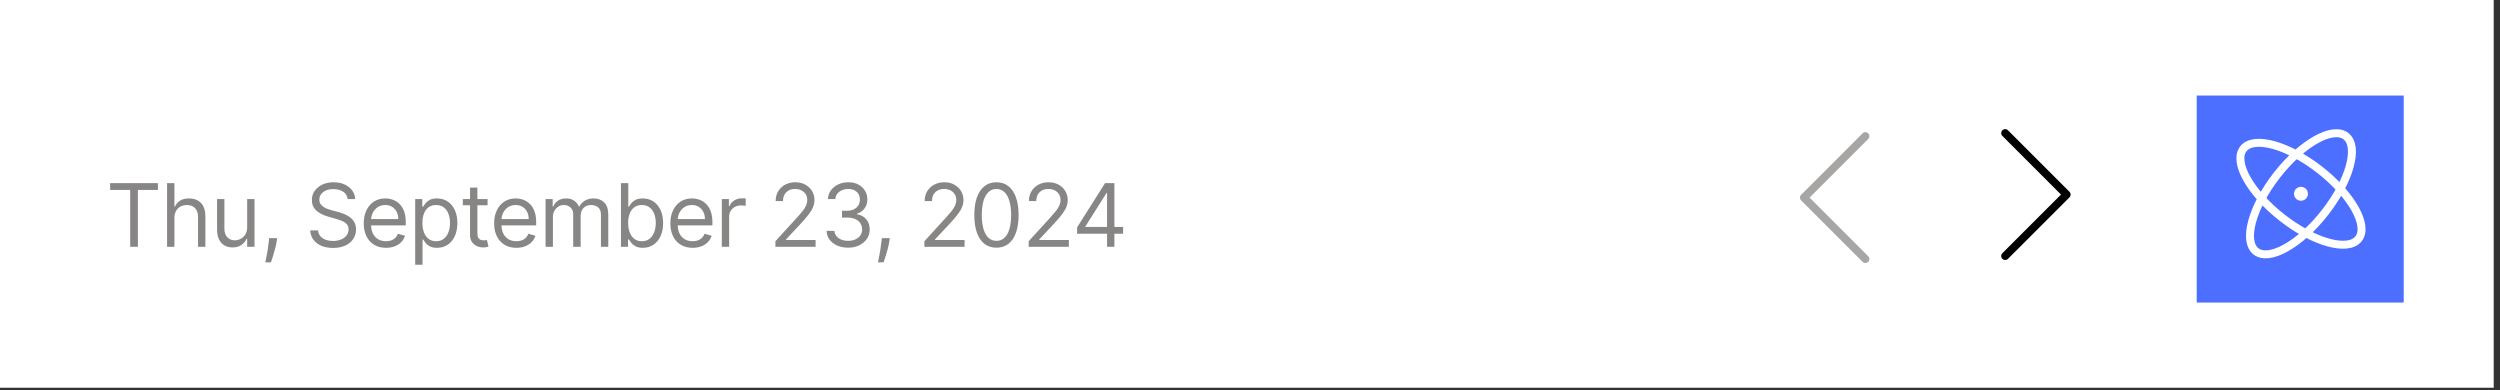 <svg width="314" height="49" viewBox="0 0 314 49" fill="none" xmlns="http://www.w3.org/2000/svg">
<rect x="0" y="0" width="314" height="49" fill="#333333" stroke="none"/>
<rect y="0.002" width="313.209" height="48.697" fill="white"/>
<path d="M13.834 23.859V23H19.834V23.859H17.318V31H16.349V23.859H13.834ZM21.906 27.391V31H20.984V23H21.906V25.938H21.984C22.124 25.628 22.335 25.381 22.616 25.199C22.9 25.014 23.278 24.922 23.749 24.922C24.158 24.922 24.516 25.004 24.823 25.168C25.131 25.329 25.369 25.578 25.538 25.914C25.71 26.247 25.796 26.672 25.796 27.188V31H24.874V27.25C24.874 26.773 24.751 26.405 24.503 26.145C24.258 25.881 23.919 25.75 23.484 25.75C23.182 25.75 22.911 25.814 22.671 25.941C22.434 26.069 22.247 26.255 22.109 26.5C21.973 26.745 21.906 27.042 21.906 27.391ZM31.044 28.547V25H31.966V31H31.044V29.984H30.982C30.841 30.289 30.622 30.548 30.325 30.762C30.028 30.973 29.653 31.078 29.2 31.078C28.825 31.078 28.492 30.996 28.2 30.832C27.909 30.665 27.679 30.415 27.513 30.082C27.346 29.746 27.263 29.323 27.263 28.812V25H28.185V28.75C28.185 29.188 28.307 29.537 28.552 29.797C28.799 30.057 29.114 30.188 29.497 30.188C29.726 30.188 29.959 30.129 30.196 30.012C30.436 29.895 30.636 29.715 30.798 29.473C30.962 29.23 31.044 28.922 31.044 28.547ZM34.809 29.906L34.747 30.328C34.703 30.625 34.635 30.943 34.544 31.281C34.455 31.62 34.363 31.939 34.266 32.238C34.17 32.538 34.091 32.776 34.028 32.953H33.325C33.359 32.786 33.403 32.566 33.458 32.293C33.512 32.02 33.567 31.713 33.622 31.375C33.679 31.039 33.726 30.695 33.762 30.344L33.809 29.906H34.809ZM43.671 25C43.624 24.604 43.434 24.297 43.101 24.078C42.767 23.859 42.359 23.75 41.874 23.75C41.52 23.75 41.21 23.807 40.944 23.922C40.681 24.037 40.476 24.194 40.327 24.395C40.181 24.595 40.109 24.823 40.109 25.078C40.109 25.292 40.159 25.475 40.261 25.629C40.365 25.78 40.498 25.906 40.659 26.008C40.821 26.107 40.99 26.189 41.167 26.254C41.344 26.316 41.507 26.367 41.656 26.406L42.468 26.625C42.676 26.68 42.908 26.755 43.163 26.852C43.421 26.948 43.667 27.079 43.901 27.246C44.139 27.41 44.334 27.621 44.487 27.879C44.641 28.137 44.718 28.453 44.718 28.828C44.718 29.26 44.605 29.651 44.378 30C44.154 30.349 43.826 30.626 43.394 30.832C42.964 31.038 42.442 31.141 41.827 31.141C41.254 31.141 40.758 31.048 40.339 30.863C39.922 30.678 39.594 30.421 39.355 30.09C39.118 29.759 38.984 29.375 38.952 28.938H39.952C39.978 29.24 40.08 29.49 40.257 29.688C40.437 29.883 40.663 30.029 40.937 30.125C41.213 30.219 41.51 30.266 41.827 30.266C42.197 30.266 42.529 30.206 42.823 30.086C43.118 29.963 43.351 29.794 43.523 29.578C43.694 29.359 43.781 29.104 43.781 28.812C43.781 28.547 43.706 28.331 43.558 28.164C43.409 27.997 43.214 27.862 42.972 27.758C42.73 27.654 42.468 27.562 42.187 27.484L41.202 27.203C40.577 27.023 40.083 26.767 39.718 26.434C39.353 26.1 39.171 25.664 39.171 25.125C39.171 24.677 39.292 24.287 39.534 23.953C39.779 23.617 40.107 23.357 40.519 23.172C40.933 22.984 41.395 22.891 41.906 22.891C42.421 22.891 42.879 22.983 43.281 23.168C43.681 23.35 43.999 23.6 44.234 23.918C44.471 24.236 44.596 24.596 44.609 25H43.671ZM48.481 31.125C47.903 31.125 47.404 30.997 46.985 30.742C46.569 30.484 46.247 30.125 46.02 29.664C45.797 29.201 45.684 28.662 45.684 28.047C45.684 27.432 45.797 26.891 46.02 26.422C46.247 25.951 46.562 25.583 46.966 25.32C47.372 25.055 47.846 24.922 48.388 24.922C48.7 24.922 49.009 24.974 49.313 25.078C49.618 25.182 49.895 25.352 50.145 25.586C50.395 25.818 50.595 26.125 50.743 26.508C50.892 26.891 50.966 27.362 50.966 27.922V28.312H46.341V27.516H50.028C50.028 27.177 49.961 26.875 49.825 26.609C49.692 26.344 49.502 26.134 49.255 25.98C49.01 25.827 48.721 25.75 48.388 25.75C48.02 25.75 47.703 25.841 47.434 26.023C47.169 26.203 46.964 26.438 46.821 26.727C46.678 27.016 46.606 27.326 46.606 27.656V28.188C46.606 28.641 46.684 29.025 46.841 29.34C47 29.652 47.22 29.891 47.501 30.055C47.782 30.216 48.109 30.297 48.481 30.297C48.724 30.297 48.942 30.263 49.138 30.195C49.336 30.125 49.506 30.021 49.649 29.883C49.792 29.742 49.903 29.568 49.981 29.359L50.872 29.609C50.778 29.912 50.621 30.177 50.399 30.406C50.178 30.633 49.904 30.81 49.579 30.938C49.254 31.062 48.888 31.125 48.481 31.125ZM52.148 33.25V25H53.039V25.953H53.148C53.216 25.849 53.309 25.716 53.429 25.555C53.552 25.391 53.726 25.245 53.953 25.117C54.182 24.987 54.492 24.922 54.882 24.922C55.388 24.922 55.833 25.048 56.218 25.301C56.604 25.553 56.905 25.912 57.121 26.375C57.337 26.838 57.445 27.385 57.445 28.016C57.445 28.651 57.337 29.202 57.121 29.668C56.905 30.131 56.605 30.491 56.222 30.746C55.84 30.999 55.398 31.125 54.898 31.125C54.513 31.125 54.204 31.061 53.972 30.934C53.74 30.803 53.562 30.656 53.437 30.492C53.312 30.326 53.216 30.188 53.148 30.078H53.07V33.25H52.148ZM53.054 28C53.054 28.453 53.121 28.853 53.254 29.199C53.386 29.543 53.58 29.812 53.836 30.008C54.091 30.201 54.403 30.297 54.773 30.297C55.158 30.297 55.48 30.195 55.738 29.992C55.998 29.787 56.194 29.51 56.324 29.164C56.457 28.815 56.523 28.427 56.523 28C56.523 27.578 56.458 27.198 56.328 26.859C56.2 26.518 56.006 26.249 55.746 26.051C55.488 25.85 55.164 25.75 54.773 25.75C54.398 25.75 54.083 25.845 53.828 26.035C53.572 26.223 53.38 26.486 53.25 26.824C53.119 27.16 53.054 27.552 53.054 28ZM61.241 25V25.781H58.131V25H61.241ZM59.037 23.562H59.959V29.281C59.959 29.542 59.997 29.737 60.073 29.867C60.151 29.995 60.25 30.081 60.37 30.125C60.492 30.167 60.621 30.188 60.756 30.188C60.858 30.188 60.941 30.182 61.006 30.172C61.071 30.159 61.123 30.148 61.162 30.141L61.35 30.969C61.287 30.992 61.2 31.016 61.088 31.039C60.976 31.065 60.834 31.078 60.662 31.078C60.402 31.078 60.147 31.022 59.897 30.91C59.649 30.798 59.444 30.628 59.28 30.398C59.118 30.169 59.037 29.88 59.037 29.531V23.562ZM64.859 31.125C64.28 31.125 63.782 30.997 63.362 30.742C62.946 30.484 62.624 30.125 62.398 29.664C62.174 29.201 62.062 28.662 62.062 28.047C62.062 27.432 62.174 26.891 62.398 26.422C62.624 25.951 62.939 25.583 63.343 25.32C63.749 25.055 64.223 24.922 64.765 24.922C65.077 24.922 65.386 24.974 65.691 25.078C65.995 25.182 66.272 25.352 66.522 25.586C66.772 25.818 66.972 26.125 67.12 26.508C67.269 26.891 67.343 27.362 67.343 27.922V28.312H62.718V27.516H66.405C66.405 27.177 66.338 26.875 66.202 26.609C66.069 26.344 65.879 26.134 65.632 25.98C65.387 25.827 65.098 25.75 64.765 25.75C64.397 25.75 64.08 25.841 63.812 26.023C63.546 26.203 63.342 26.438 63.198 26.727C63.055 27.016 62.983 27.326 62.983 27.656V28.188C62.983 28.641 63.062 29.025 63.218 29.34C63.377 29.652 63.597 29.891 63.878 30.055C64.159 30.216 64.486 30.297 64.859 30.297C65.101 30.297 65.319 30.263 65.515 30.195C65.713 30.125 65.883 30.021 66.026 29.883C66.17 29.742 66.28 29.568 66.359 29.359L67.249 29.609C67.155 29.912 66.998 30.177 66.776 30.406C66.555 30.633 66.282 30.81 65.956 30.938C65.631 31.062 65.265 31.125 64.859 31.125ZM68.525 31V25H69.416V25.938H69.494C69.619 25.617 69.821 25.369 70.099 25.191C70.378 25.012 70.713 24.922 71.103 24.922C71.499 24.922 71.829 25.012 72.092 25.191C72.357 25.369 72.564 25.617 72.713 25.938H72.775C72.929 25.628 73.159 25.381 73.467 25.199C73.774 25.014 74.142 24.922 74.572 24.922C75.109 24.922 75.547 25.09 75.888 25.426C76.23 25.759 76.4 26.279 76.4 26.984V31H75.478V26.984C75.478 26.542 75.357 26.225 75.115 26.035C74.873 25.845 74.588 25.75 74.26 25.75C73.838 25.75 73.511 25.878 73.279 26.133C73.047 26.385 72.931 26.706 72.931 27.094V31H71.994V26.891C71.994 26.549 71.883 26.275 71.662 26.066C71.441 25.855 71.155 25.75 70.806 25.75C70.567 25.75 70.343 25.814 70.135 25.941C69.929 26.069 69.762 26.246 69.635 26.473C69.51 26.697 69.447 26.956 69.447 27.25V31H68.525ZM77.991 31V23H78.913V25.953H78.991C79.058 25.849 79.152 25.716 79.272 25.555C79.394 25.391 79.569 25.245 79.795 25.117C80.025 24.987 80.335 24.922 80.725 24.922C81.23 24.922 81.676 25.048 82.061 25.301C82.447 25.553 82.747 25.912 82.963 26.375C83.18 26.838 83.288 27.385 83.288 28.016C83.288 28.651 83.18 29.202 82.963 29.668C82.747 30.131 82.448 30.491 82.065 30.746C81.682 30.999 81.241 31.125 80.741 31.125C80.355 31.125 80.047 31.061 79.815 30.934C79.583 30.803 79.405 30.656 79.28 30.492C79.155 30.326 79.058 30.188 78.991 30.078H78.881V31H77.991ZM78.897 28C78.897 28.453 78.963 28.853 79.096 29.199C79.229 29.543 79.423 29.812 79.678 30.008C79.933 30.201 80.246 30.297 80.616 30.297C81.001 30.297 81.323 30.195 81.581 29.992C81.841 29.787 82.036 29.51 82.166 29.164C82.299 28.815 82.366 28.427 82.366 28C82.366 27.578 82.301 27.198 82.17 26.859C82.043 26.518 81.849 26.249 81.588 26.051C81.331 25.85 81.006 25.75 80.616 25.75C80.241 25.75 79.926 25.845 79.67 26.035C79.415 26.223 79.222 26.486 79.092 26.824C78.962 27.16 78.897 27.552 78.897 28ZM86.993 31.125C86.415 31.125 85.917 30.997 85.497 30.742C85.081 30.484 84.759 30.125 84.532 29.664C84.308 29.201 84.197 28.662 84.197 28.047C84.197 27.432 84.308 26.891 84.532 26.422C84.759 25.951 85.074 25.583 85.478 25.32C85.884 25.055 86.358 24.922 86.9 24.922C87.212 24.922 87.521 24.974 87.825 25.078C88.13 25.182 88.407 25.352 88.657 25.586C88.907 25.818 89.107 26.125 89.255 26.508C89.403 26.891 89.478 27.362 89.478 27.922V28.312H84.853V27.516H88.54C88.54 27.177 88.472 26.875 88.337 26.609C88.204 26.344 88.014 26.134 87.767 25.98C87.522 25.827 87.233 25.75 86.9 25.75C86.532 25.75 86.215 25.841 85.947 26.023C85.681 26.203 85.477 26.438 85.333 26.727C85.19 27.016 85.118 27.326 85.118 27.656V28.188C85.118 28.641 85.197 29.025 85.353 29.34C85.512 29.652 85.732 29.891 86.013 30.055C86.294 30.216 86.621 30.297 86.993 30.297C87.236 30.297 87.454 30.263 87.65 30.195C87.847 30.125 88.018 30.021 88.161 29.883C88.305 29.742 88.415 29.568 88.493 29.359L89.384 29.609C89.29 29.912 89.133 30.177 88.911 30.406C88.69 30.633 88.417 30.81 88.091 30.938C87.766 31.062 87.4 31.125 86.993 31.125ZM90.66 31V25H91.551V25.906H91.613C91.723 25.609 91.921 25.369 92.207 25.184C92.493 24.999 92.816 24.906 93.176 24.906C93.243 24.906 93.328 24.908 93.43 24.91C93.531 24.913 93.608 24.917 93.66 24.922V25.859C93.629 25.852 93.557 25.84 93.445 25.824C93.336 25.806 93.22 25.797 93.098 25.797C92.806 25.797 92.546 25.858 92.316 25.98C92.09 26.1 91.91 26.267 91.777 26.48C91.647 26.691 91.582 26.932 91.582 27.203V31H90.66ZM97.391 31V30.297L100.032 27.406C100.342 27.068 100.597 26.773 100.797 26.523C100.998 26.271 101.146 26.034 101.243 25.812C101.342 25.588 101.391 25.354 101.391 25.109C101.391 24.828 101.323 24.585 101.188 24.379C101.055 24.173 100.873 24.014 100.641 23.902C100.409 23.79 100.149 23.734 99.86 23.734C99.552 23.734 99.284 23.798 99.055 23.926C98.829 24.051 98.653 24.227 98.528 24.453C98.405 24.68 98.344 24.945 98.344 25.25H97.422C97.422 24.781 97.53 24.37 97.746 24.016C97.963 23.662 98.257 23.385 98.629 23.188C99.004 22.99 99.425 22.891 99.891 22.891C100.36 22.891 100.775 22.99 101.137 23.188C101.499 23.385 101.783 23.652 101.989 23.988C102.194 24.324 102.297 24.698 102.297 25.109C102.297 25.404 102.244 25.691 102.137 25.973C102.033 26.251 101.851 26.562 101.59 26.906C101.332 27.247 100.974 27.664 100.516 28.156L98.719 30.078V30.141H102.438V31H97.391ZM106.534 31.109C106.019 31.109 105.559 31.021 105.155 30.844C104.754 30.667 104.435 30.421 104.198 30.105C103.964 29.788 103.836 29.419 103.816 29H104.8C104.821 29.258 104.909 29.48 105.066 29.668C105.222 29.853 105.426 29.996 105.679 30.098C105.931 30.199 106.211 30.25 106.519 30.25C106.862 30.25 107.167 30.19 107.433 30.07C107.698 29.951 107.907 29.784 108.058 29.57C108.209 29.357 108.284 29.109 108.284 28.828C108.284 28.534 108.211 28.275 108.066 28.051C107.92 27.824 107.706 27.647 107.425 27.52C107.144 27.392 106.8 27.328 106.394 27.328H105.753V26.469H106.394C106.711 26.469 106.99 26.412 107.23 26.297C107.472 26.182 107.661 26.021 107.796 25.812C107.934 25.604 108.003 25.359 108.003 25.078C108.003 24.807 107.943 24.572 107.823 24.371C107.704 24.171 107.534 24.014 107.316 23.902C107.099 23.79 106.844 23.734 106.55 23.734C106.274 23.734 106.013 23.785 105.769 23.887C105.526 23.986 105.329 24.13 105.175 24.32C105.021 24.508 104.938 24.734 104.925 25H103.987C104.003 24.581 104.129 24.213 104.366 23.898C104.603 23.581 104.913 23.333 105.296 23.156C105.681 22.979 106.105 22.891 106.566 22.891C107.06 22.891 107.485 22.991 107.839 23.191C108.193 23.389 108.465 23.651 108.655 23.977C108.845 24.302 108.941 24.654 108.941 25.031C108.941 25.482 108.822 25.866 108.585 26.184C108.351 26.501 108.032 26.721 107.628 26.844V26.906C108.133 26.99 108.528 27.204 108.812 27.551C109.095 27.895 109.237 28.32 109.237 28.828C109.237 29.263 109.119 29.654 108.882 30C108.648 30.344 108.327 30.615 107.921 30.812C107.515 31.01 107.053 31.109 106.534 31.109ZM111.759 29.906L111.696 30.328C111.652 30.625 111.584 30.943 111.493 31.281C111.404 31.62 111.312 31.939 111.216 32.238C111.119 32.538 111.04 32.776 110.977 32.953H110.274C110.308 32.786 110.352 32.566 110.407 32.293C110.462 32.02 110.516 31.713 110.571 31.375C110.628 31.039 110.675 30.695 110.712 30.344L110.759 29.906H111.759ZM116.105 31V30.297L118.745 27.406C119.055 27.068 119.31 26.773 119.511 26.523C119.712 26.271 119.86 26.034 119.956 25.812C120.055 25.588 120.105 25.354 120.105 25.109C120.105 24.828 120.037 24.585 119.902 24.379C119.769 24.173 119.587 24.014 119.355 23.902C119.123 23.79 118.863 23.734 118.573 23.734C118.266 23.734 117.998 23.798 117.769 23.926C117.542 24.051 117.366 24.227 117.241 24.453C117.119 24.68 117.058 24.945 117.058 25.25H116.136C116.136 24.781 116.244 24.37 116.46 24.016C116.676 23.662 116.971 23.385 117.343 23.188C117.718 22.99 118.139 22.891 118.605 22.891C119.073 22.891 119.489 22.99 119.851 23.188C120.213 23.385 120.497 23.652 120.702 23.988C120.908 24.324 121.011 24.698 121.011 25.109C121.011 25.404 120.958 25.691 120.851 25.973C120.747 26.251 120.564 26.562 120.304 26.906C120.046 27.247 119.688 27.664 119.23 28.156L117.433 30.078V30.141H121.152V31H116.105ZM125.154 31.109C124.566 31.109 124.064 30.949 123.65 30.629C123.236 30.306 122.92 29.838 122.701 29.227C122.482 28.612 122.373 27.87 122.373 27C122.373 26.135 122.482 25.397 122.701 24.785C122.923 24.171 123.24 23.702 123.654 23.379C124.071 23.053 124.571 22.891 125.154 22.891C125.738 22.891 126.236 23.053 126.65 23.379C127.067 23.702 127.385 24.171 127.603 24.785C127.825 25.397 127.936 26.135 127.936 27C127.936 27.87 127.826 28.612 127.607 29.227C127.389 29.838 127.072 30.306 126.658 30.629C126.244 30.949 125.743 31.109 125.154 31.109ZM125.154 30.25C125.738 30.25 126.191 29.969 126.514 29.406C126.837 28.844 126.998 28.042 126.998 27C126.998 26.307 126.924 25.717 126.775 25.23C126.63 24.744 126.419 24.372 126.143 24.117C125.869 23.862 125.54 23.734 125.154 23.734C124.576 23.734 124.124 24.02 123.799 24.59C123.473 25.158 123.311 25.961 123.311 27C123.311 27.693 123.383 28.281 123.529 28.766C123.675 29.25 123.885 29.619 124.158 29.871C124.434 30.124 124.766 30.25 125.154 30.25ZM129.2 31V30.297L131.841 27.406C132.15 27.068 132.406 26.773 132.606 26.523C132.807 26.271 132.955 26.034 133.051 25.812C133.15 25.588 133.2 25.354 133.2 25.109C133.2 24.828 133.132 24.585 132.997 24.379C132.864 24.173 132.682 24.014 132.45 23.902C132.218 23.79 131.958 23.734 131.669 23.734C131.361 23.734 131.093 23.798 130.864 23.926C130.637 24.051 130.462 24.227 130.337 24.453C130.214 24.68 130.153 24.945 130.153 25.25H129.231C129.231 24.781 129.339 24.37 129.555 24.016C129.772 23.662 130.066 23.385 130.438 23.188C130.813 22.99 131.234 22.891 131.7 22.891C132.169 22.891 132.584 22.99 132.946 23.188C133.308 23.385 133.592 23.652 133.798 23.988C134.003 24.324 134.106 24.698 134.106 25.109C134.106 25.404 134.053 25.691 133.946 25.973C133.842 26.251 133.66 26.562 133.399 26.906C133.141 27.247 132.783 27.664 132.325 28.156L130.528 30.078V30.141H134.247V31H129.2ZM135.281 29.359V28.562L138.796 23H139.374V24.234H138.984L136.328 28.438V28.5H141.062V29.359H135.281ZM139.046 31V29.117V28.746V23H139.968V31H139.046Z" fill="#888685"/>
<rect x="275.907" y="12" width="26" height="26" fill="#4C6FFF"/>
<g clip-path="url(#clip0_10007_8711)">
<path d="M289.002 24.339L289.009 24.338M292.016 26.692C288.897 30.688 285.019 32.873 283.354 31.574C281.689 30.274 282.868 25.981 285.987 21.986C289.106 17.99 292.985 15.804 294.65 17.104C296.314 18.404 295.135 22.696 292.016 26.692ZM291.355 21.324C295.351 24.443 297.536 28.322 296.237 29.986C294.937 31.651 290.644 30.472 286.649 27.353C282.653 24.234 280.467 20.356 281.767 18.691C283.067 17.026 287.359 18.205 291.355 21.324ZM289.381 24.292C289.407 24.502 289.258 24.693 289.049 24.718C288.839 24.744 288.648 24.595 288.622 24.386C288.596 24.176 288.745 23.985 288.955 23.959C289.165 23.933 289.356 24.082 289.381 24.292Z" stroke="white" stroke-linecap="round" stroke-linejoin="round"/>
</g>
<path d="M234.294 32.535L226.576 24.817L234.294 17.1" stroke="#A8A5A5" stroke-linecap="round" stroke-linejoin="round"/>
<path d="M251.851 32.154L259.569 24.436L251.851 16.719" stroke="black" stroke-linecap="round" stroke-linejoin="round"/>
<defs>
<clipPath id="clip0_10007_8711">
<rect width="18.357" height="18.357" fill="white" transform="translate(278.771 16.352) rotate(-7.023)"/>
</clipPath>
</defs>
</svg>
